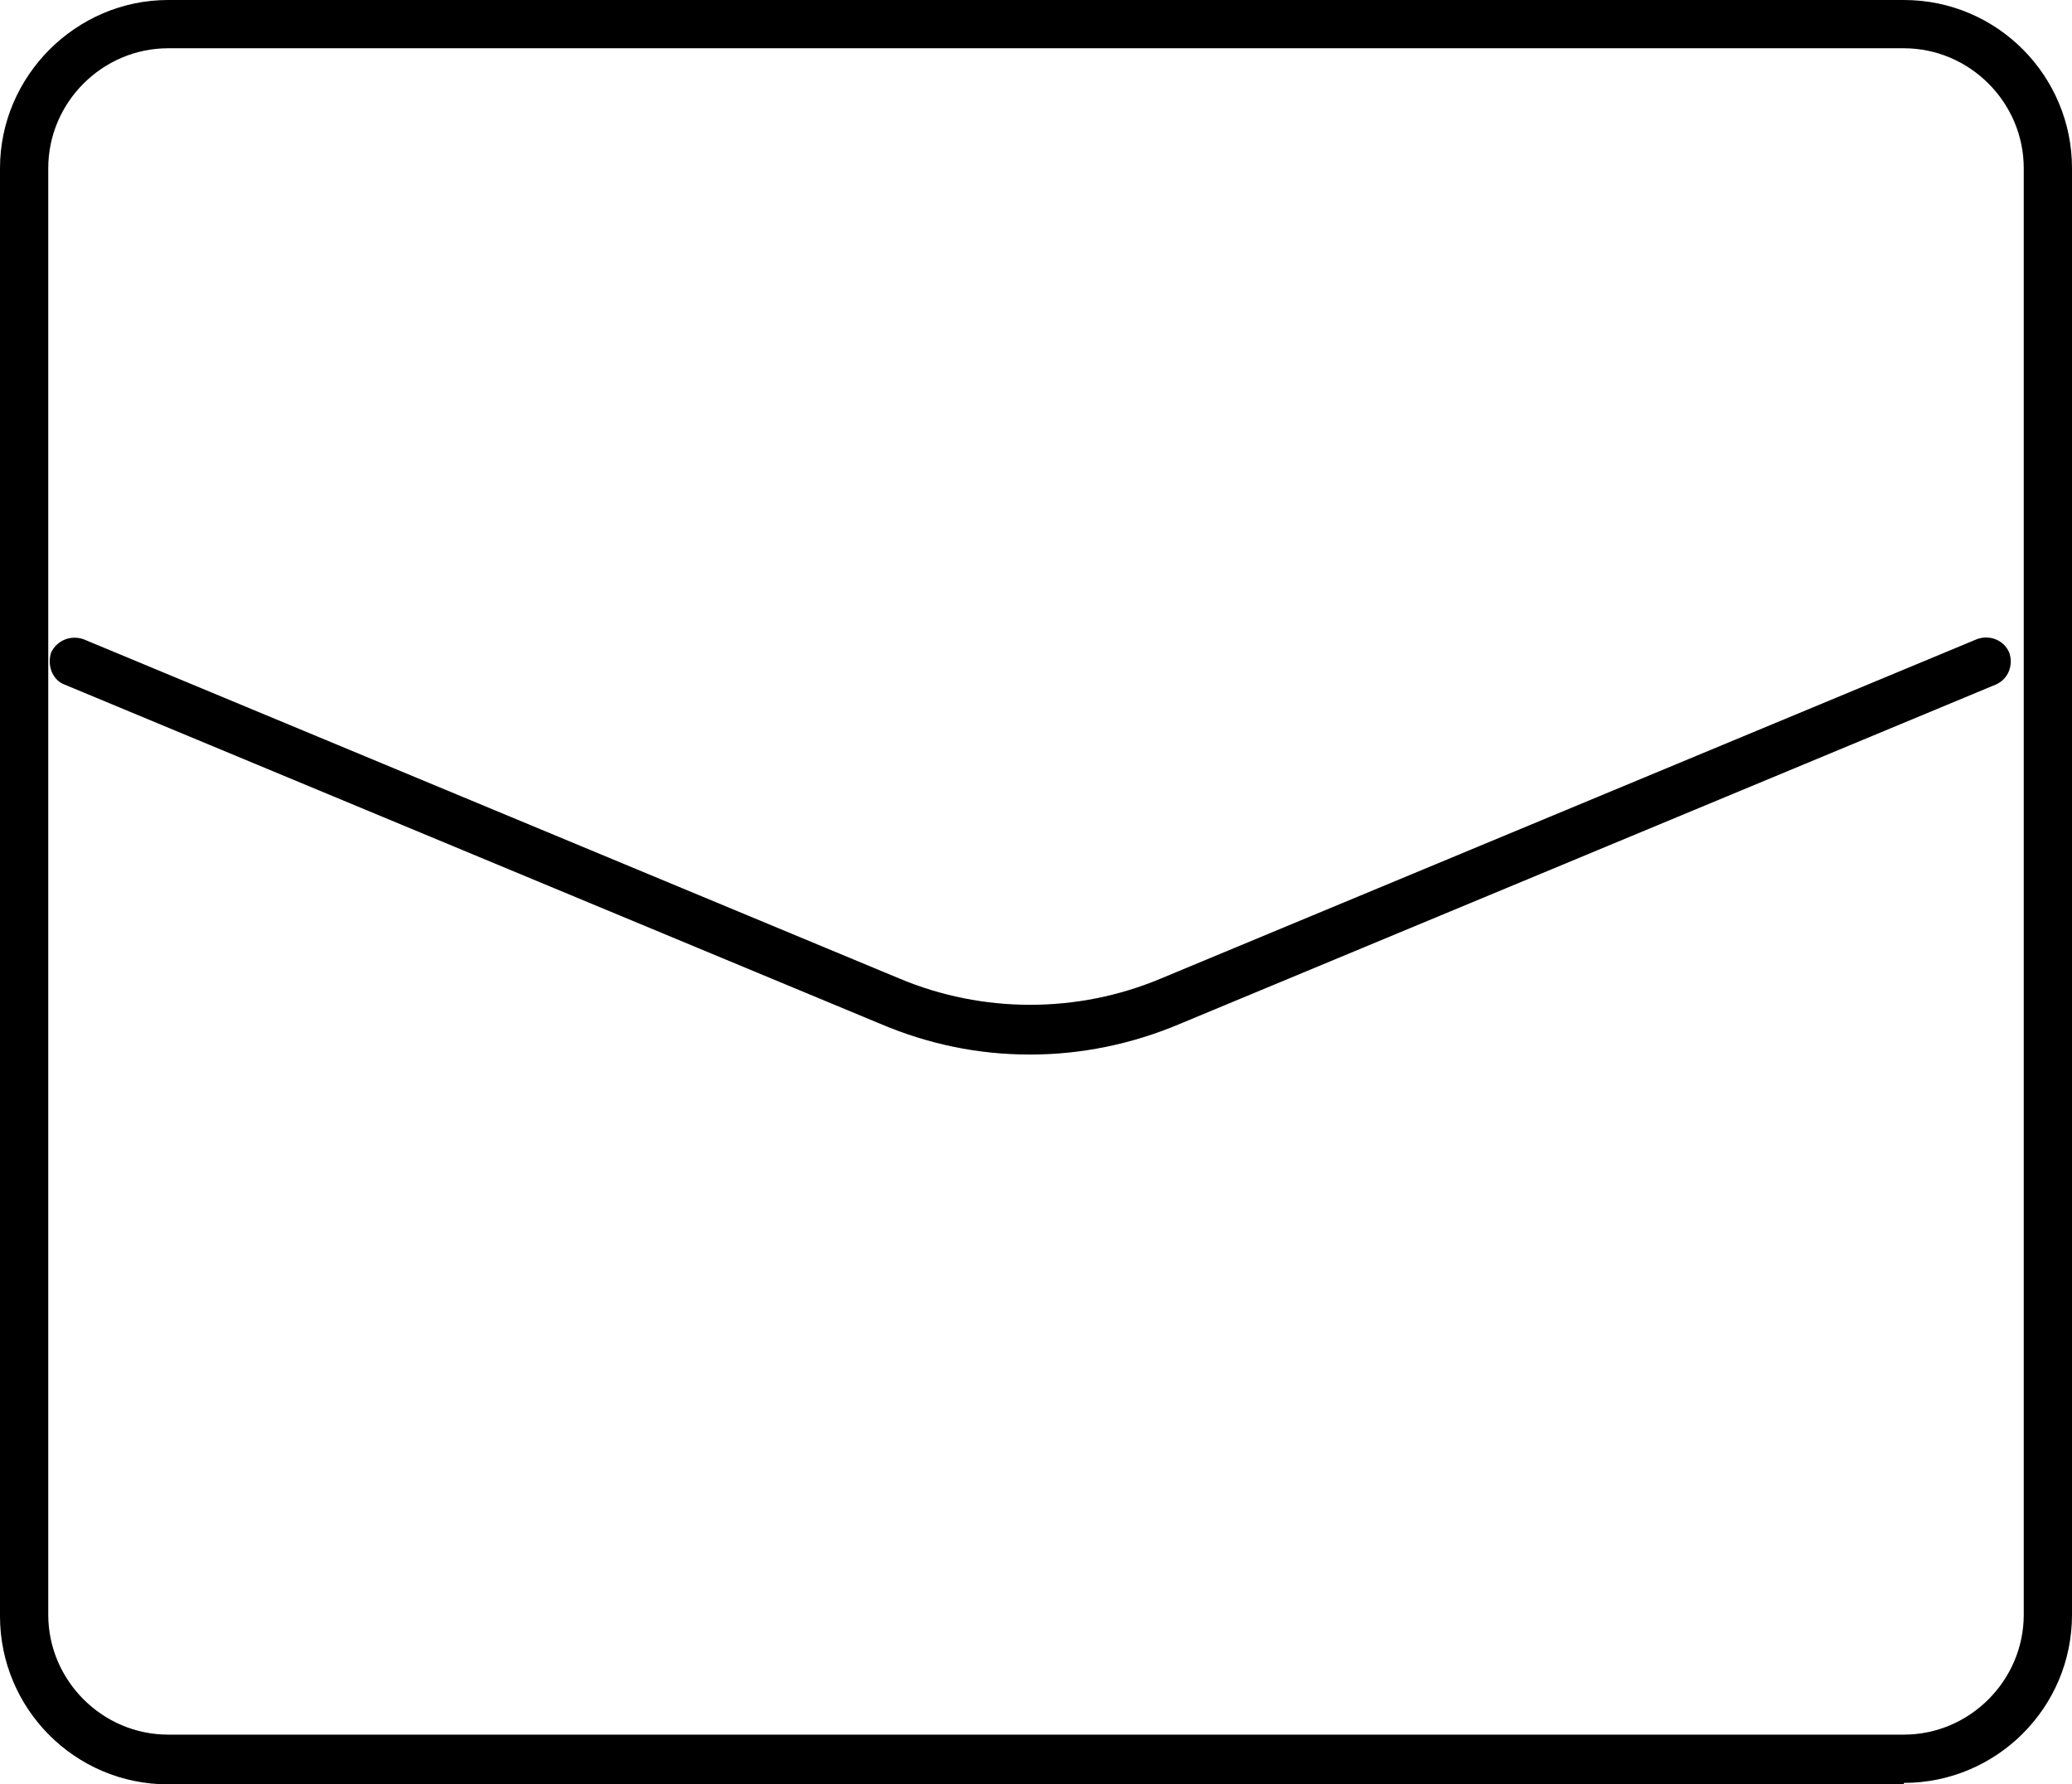 <svg id="_レイヤー_1" data-name="レイヤー 1" xmlns="http://www.w3.org/2000/svg" version="1.1" viewBox="0 0 141.7 122"><defs><style>.cls-1{fill:#000;stroke-width:0}</style></defs><path class="cls-1" d="M130.2 122H11.5C5.1 122 0 116.8 0 110.5v-99C0 5.2 5.2 0 11.5 0h118.7c6.4 0 11.5 5.2 11.5 11.5v98.9c0 6.4-5.2 11.5-11.5 11.5ZM11.5 3.3C7 3.3 3.3 7 3.3 11.5v98.9c0 4.5 3.7 8.2 8.2 8.2h118.7c4.5 0 8.2-3.7 8.2-8.2V11.5c0-4.5-3.7-8.2-8.2-8.2H11.5Z"/><path class="cls-1" d="M70.4 72.1c-3.5 0-6.9-.7-10.2-2.1L4.4 46.8c-.8-.3-1.2-1.3-.9-2.2.4-.8 1.3-1.2 2.2-.9l55.8 23.2c5.7 2.4 12.2 2.4 17.9 0l55.8-23.2c.8-.3 1.8 0 2.2.9.3.8 0 1.8-.9 2.2L80.7 70c-3.3 1.4-6.8 2.1-10.2 2.1Z"/></svg>